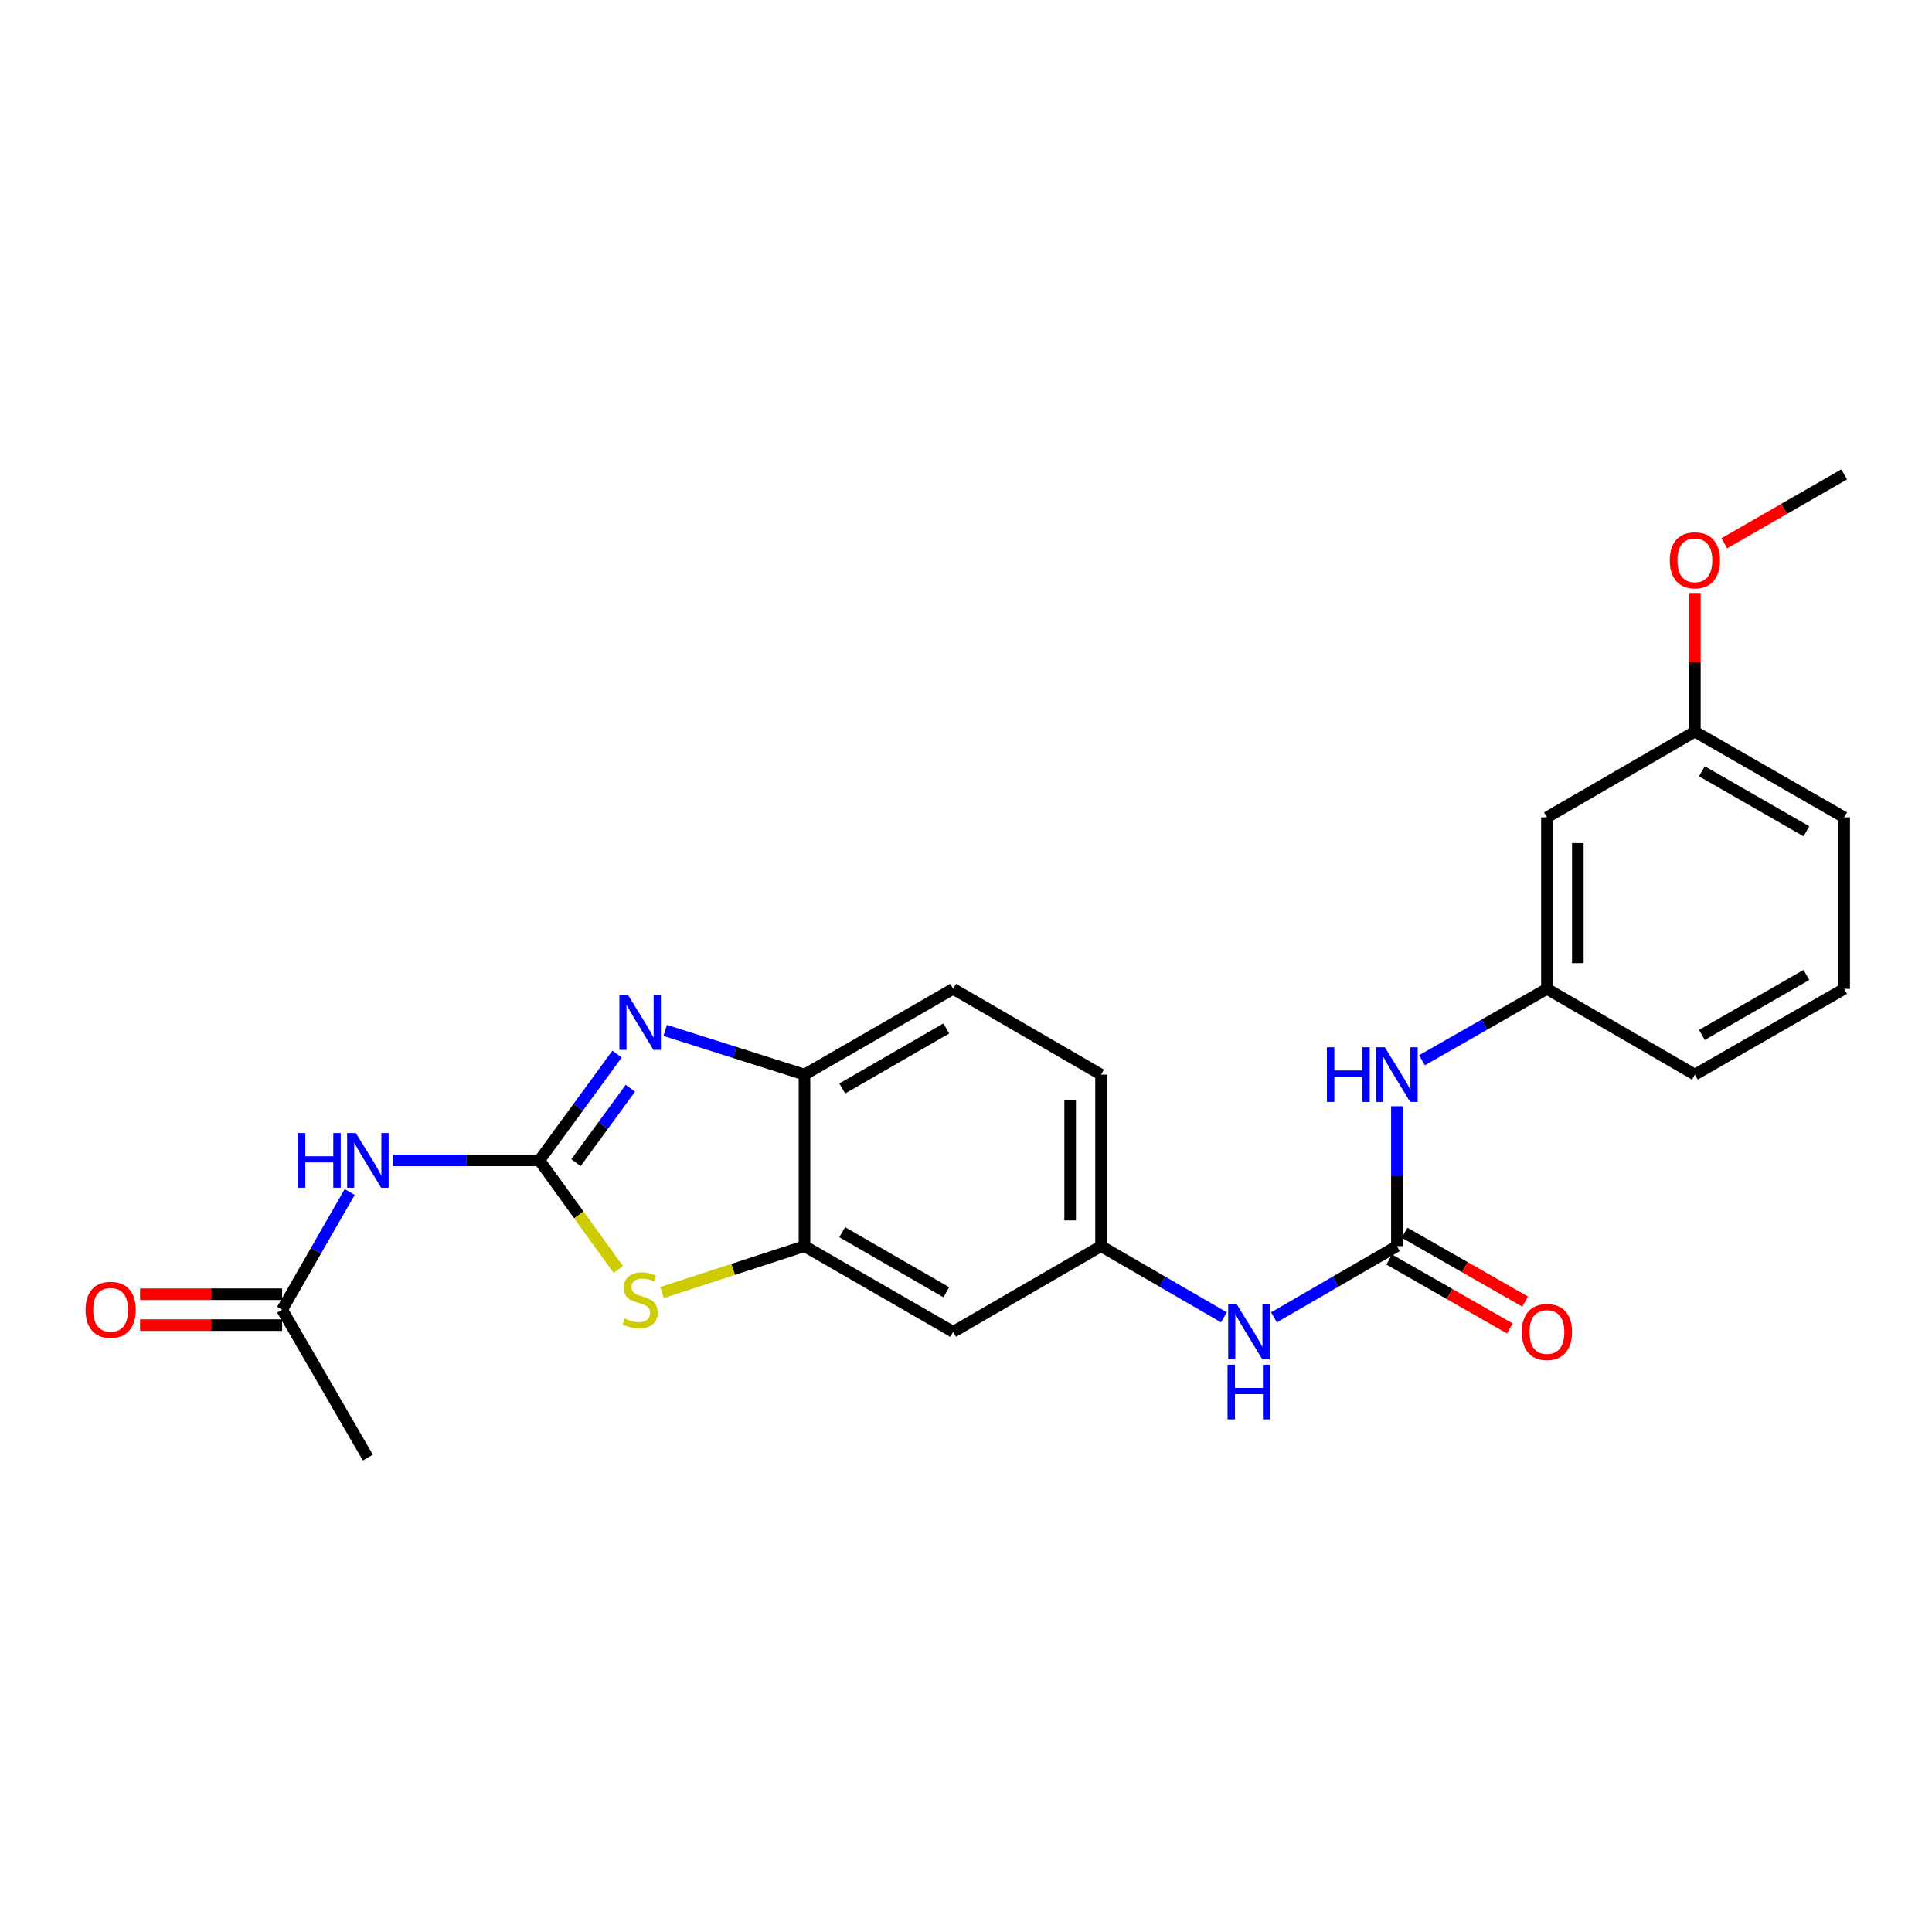 <?xml version='1.0' encoding='iso-8859-1'?>
<svg version='1.1' baseProfile='full'
              xmlns='http://www.w3.org/2000/svg'
                      xmlns:rdkit='http://www.rdkit.org/xml'
                      xmlns:xlink='http://www.w3.org/1999/xlink'
                  xml:space='preserve'
width='1000px' height='1000px' viewBox='0 0 1000 1000'>
<!-- END OF HEADER -->
<rect style='opacity:1.0;fill:#FFFFFF;stroke:none' width='1000' height='1000' x='0' y='0'> </rect>
<path class='bond-0' d='M 279.195,600.603 L 299.287,573.097' style='fill:none;fill-rule:evenodd;stroke:#000000;stroke-width:6px;stroke-linecap:butt;stroke-linejoin:miter;stroke-opacity:1' />
<path class='bond-0' d='M 299.287,573.097 L 319.379,545.59' style='fill:none;fill-rule:evenodd;stroke:#0000FF;stroke-width:6px;stroke-linecap:butt;stroke-linejoin:miter;stroke-opacity:1' />
<path class='bond-0' d='M 298.136,601.784 L 312.2,582.529' style='fill:none;fill-rule:evenodd;stroke:#000000;stroke-width:6px;stroke-linecap:butt;stroke-linejoin:miter;stroke-opacity:1' />
<path class='bond-0' d='M 312.2,582.529 L 326.265,563.274' style='fill:none;fill-rule:evenodd;stroke:#0000FF;stroke-width:6px;stroke-linecap:butt;stroke-linejoin:miter;stroke-opacity:1' />
<path class='bond-1' d='M 279.195,600.603 L 299.613,628.845' style='fill:none;fill-rule:evenodd;stroke:#000000;stroke-width:6px;stroke-linecap:butt;stroke-linejoin:miter;stroke-opacity:1' />
<path class='bond-1' d='M 299.613,628.845 L 320.031,657.087' style='fill:none;fill-rule:evenodd;stroke:#CCCC00;stroke-width:6px;stroke-linecap:butt;stroke-linejoin:miter;stroke-opacity:1' />
<path class='bond-2' d='M 279.195,600.603 L 241.281,600.603' style='fill:none;fill-rule:evenodd;stroke:#000000;stroke-width:6px;stroke-linecap:butt;stroke-linejoin:miter;stroke-opacity:1' />
<path class='bond-2' d='M 241.281,600.603 L 203.367,600.603' style='fill:none;fill-rule:evenodd;stroke:#0000FF;stroke-width:6px;stroke-linecap:butt;stroke-linejoin:miter;stroke-opacity:1' />
<path class='bond-5' d='M 344.307,533.335 L 380.354,544.772' style='fill:none;fill-rule:evenodd;stroke:#0000FF;stroke-width:6px;stroke-linecap:butt;stroke-linejoin:miter;stroke-opacity:1' />
<path class='bond-5' d='M 380.354,544.772 L 416.401,556.21' style='fill:none;fill-rule:evenodd;stroke:#000000;stroke-width:6px;stroke-linecap:butt;stroke-linejoin:miter;stroke-opacity:1' />
<path class='bond-3' d='M 342.653,669.036 L 379.527,657.016' style='fill:none;fill-rule:evenodd;stroke:#CCCC00;stroke-width:6px;stroke-linecap:butt;stroke-linejoin:miter;stroke-opacity:1' />
<path class='bond-3' d='M 379.527,657.016 L 416.401,644.997' style='fill:none;fill-rule:evenodd;stroke:#000000;stroke-width:6px;stroke-linecap:butt;stroke-linejoin:miter;stroke-opacity:1' />
<path class='bond-7' d='M 180.998,616.991 L 163.515,647.439' style='fill:none;fill-rule:evenodd;stroke:#0000FF;stroke-width:6px;stroke-linecap:butt;stroke-linejoin:miter;stroke-opacity:1' />
<path class='bond-7' d='M 163.515,647.439 L 146.032,677.886' style='fill:none;fill-rule:evenodd;stroke:#000000;stroke-width:6px;stroke-linecap:butt;stroke-linejoin:miter;stroke-opacity:1' />
<path class='bond-6' d='M 416.401,644.997 L 493.346,689.364' style='fill:none;fill-rule:evenodd;stroke:#000000;stroke-width:6px;stroke-linecap:butt;stroke-linejoin:miter;stroke-opacity:1' />
<path class='bond-6' d='M 435.931,637.799 L 489.792,668.856' style='fill:none;fill-rule:evenodd;stroke:#000000;stroke-width:6px;stroke-linecap:butt;stroke-linejoin:miter;stroke-opacity:1' />
<path class='bond-24' d='M 416.401,644.997 L 416.401,556.21' style='fill:none;fill-rule:evenodd;stroke:#000000;stroke-width:6px;stroke-linecap:butt;stroke-linejoin:miter;stroke-opacity:1' />
<path class='bond-4' d='M 723.035,644.997 L 691.221,663.429' style='fill:none;fill-rule:evenodd;stroke:#000000;stroke-width:6px;stroke-linecap:butt;stroke-linejoin:miter;stroke-opacity:1' />
<path class='bond-4' d='M 691.221,663.429 L 659.407,681.86' style='fill:none;fill-rule:evenodd;stroke:#0000FF;stroke-width:6px;stroke-linecap:butt;stroke-linejoin:miter;stroke-opacity:1' />
<path class='bond-9' d='M 723.035,644.997 L 723.035,608.793' style='fill:none;fill-rule:evenodd;stroke:#000000;stroke-width:6px;stroke-linecap:butt;stroke-linejoin:miter;stroke-opacity:1' />
<path class='bond-9' d='M 723.035,608.793 L 723.035,572.589' style='fill:none;fill-rule:evenodd;stroke:#0000FF;stroke-width:6px;stroke-linecap:butt;stroke-linejoin:miter;stroke-opacity:1' />
<path class='bond-11' d='M 719.069,651.94 L 750.279,669.771' style='fill:none;fill-rule:evenodd;stroke:#000000;stroke-width:6px;stroke-linecap:butt;stroke-linejoin:miter;stroke-opacity:1' />
<path class='bond-11' d='M 750.279,669.771 L 781.489,687.602' style='fill:none;fill-rule:evenodd;stroke:#FF0000;stroke-width:6px;stroke-linecap:butt;stroke-linejoin:miter;stroke-opacity:1' />
<path class='bond-11' d='M 727.002,638.055 L 758.212,655.886' style='fill:none;fill-rule:evenodd;stroke:#000000;stroke-width:6px;stroke-linecap:butt;stroke-linejoin:miter;stroke-opacity:1' />
<path class='bond-11' d='M 758.212,655.886 L 789.421,673.717' style='fill:none;fill-rule:evenodd;stroke:#FF0000;stroke-width:6px;stroke-linecap:butt;stroke-linejoin:miter;stroke-opacity:1' />
<path class='bond-15' d='M 416.401,556.21 L 493.346,511.816' style='fill:none;fill-rule:evenodd;stroke:#000000;stroke-width:6px;stroke-linecap:butt;stroke-linejoin:miter;stroke-opacity:1' />
<path class='bond-15' d='M 435.934,563.402 L 489.796,532.326' style='fill:none;fill-rule:evenodd;stroke:#000000;stroke-width:6px;stroke-linecap:butt;stroke-linejoin:miter;stroke-opacity:1' />
<path class='bond-10' d='M 493.346,689.364 L 569.891,644.997' style='fill:none;fill-rule:evenodd;stroke:#000000;stroke-width:6px;stroke-linecap:butt;stroke-linejoin:miter;stroke-opacity:1' />
<path class='bond-14' d='M 146.032,669.89 L 109.261,669.89' style='fill:none;fill-rule:evenodd;stroke:#000000;stroke-width:6px;stroke-linecap:butt;stroke-linejoin:miter;stroke-opacity:1' />
<path class='bond-14' d='M 109.261,669.89 L 72.49,669.89' style='fill:none;fill-rule:evenodd;stroke:#FF0000;stroke-width:6px;stroke-linecap:butt;stroke-linejoin:miter;stroke-opacity:1' />
<path class='bond-14' d='M 146.032,685.882 L 109.261,685.882' style='fill:none;fill-rule:evenodd;stroke:#000000;stroke-width:6px;stroke-linecap:butt;stroke-linejoin:miter;stroke-opacity:1' />
<path class='bond-14' d='M 109.261,685.882 L 72.49,685.882' style='fill:none;fill-rule:evenodd;stroke:#FF0000;stroke-width:6px;stroke-linecap:butt;stroke-linejoin:miter;stroke-opacity:1' />
<path class='bond-20' d='M 146.032,677.886 L 190.408,754.458' style='fill:none;fill-rule:evenodd;stroke:#000000;stroke-width:6px;stroke-linecap:butt;stroke-linejoin:miter;stroke-opacity:1' />
<path class='bond-8' d='M 633.502,681.859 L 601.697,663.428' style='fill:none;fill-rule:evenodd;stroke:#0000FF;stroke-width:6px;stroke-linecap:butt;stroke-linejoin:miter;stroke-opacity:1' />
<path class='bond-8' d='M 601.697,663.428 L 569.891,644.997' style='fill:none;fill-rule:evenodd;stroke:#000000;stroke-width:6px;stroke-linecap:butt;stroke-linejoin:miter;stroke-opacity:1' />
<path class='bond-12' d='M 736.011,548.791 L 768.351,530.304' style='fill:none;fill-rule:evenodd;stroke:#0000FF;stroke-width:6px;stroke-linecap:butt;stroke-linejoin:miter;stroke-opacity:1' />
<path class='bond-12' d='M 768.351,530.304 L 800.691,511.816' style='fill:none;fill-rule:evenodd;stroke:#000000;stroke-width:6px;stroke-linecap:butt;stroke-linejoin:miter;stroke-opacity:1' />
<path class='bond-25' d='M 569.891,644.997 L 569.891,556.21' style='fill:none;fill-rule:evenodd;stroke:#000000;stroke-width:6px;stroke-linecap:butt;stroke-linejoin:miter;stroke-opacity:1' />
<path class='bond-25' d='M 553.9,631.679 L 553.9,569.528' style='fill:none;fill-rule:evenodd;stroke:#000000;stroke-width:6px;stroke-linecap:butt;stroke-linejoin:miter;stroke-opacity:1' />
<path class='bond-13' d='M 800.691,511.816 L 800.691,423.055' style='fill:none;fill-rule:evenodd;stroke:#000000;stroke-width:6px;stroke-linecap:butt;stroke-linejoin:miter;stroke-opacity:1' />
<path class='bond-13' d='M 816.682,498.502 L 816.682,436.369' style='fill:none;fill-rule:evenodd;stroke:#000000;stroke-width:6px;stroke-linecap:butt;stroke-linejoin:miter;stroke-opacity:1' />
<path class='bond-21' d='M 800.691,511.816 L 877.263,556.21' style='fill:none;fill-rule:evenodd;stroke:#000000;stroke-width:6px;stroke-linecap:butt;stroke-linejoin:miter;stroke-opacity:1' />
<path class='bond-17' d='M 800.691,423.055 L 877.263,378.688' style='fill:none;fill-rule:evenodd;stroke:#000000;stroke-width:6px;stroke-linecap:butt;stroke-linejoin:miter;stroke-opacity:1' />
<path class='bond-16' d='M 493.346,511.816 L 569.891,556.21' style='fill:none;fill-rule:evenodd;stroke:#000000;stroke-width:6px;stroke-linecap:butt;stroke-linejoin:miter;stroke-opacity:1' />
<path class='bond-18' d='M 877.263,378.688 L 877.263,342.797' style='fill:none;fill-rule:evenodd;stroke:#000000;stroke-width:6px;stroke-linecap:butt;stroke-linejoin:miter;stroke-opacity:1' />
<path class='bond-18' d='M 877.263,342.797 L 877.263,306.906' style='fill:none;fill-rule:evenodd;stroke:#FF0000;stroke-width:6px;stroke-linecap:butt;stroke-linejoin:miter;stroke-opacity:1' />
<path class='bond-26' d='M 877.263,378.688 L 954.545,423.055' style='fill:none;fill-rule:evenodd;stroke:#000000;stroke-width:6px;stroke-linecap:butt;stroke-linejoin:miter;stroke-opacity:1' />
<path class='bond-26' d='M 880.893,399.211 L 934.991,430.268' style='fill:none;fill-rule:evenodd;stroke:#000000;stroke-width:6px;stroke-linecap:butt;stroke-linejoin:miter;stroke-opacity:1' />
<path class='bond-23' d='M 892.491,281.181 L 923.518,263.362' style='fill:none;fill-rule:evenodd;stroke:#FF0000;stroke-width:6px;stroke-linecap:butt;stroke-linejoin:miter;stroke-opacity:1' />
<path class='bond-23' d='M 923.518,263.362 L 954.545,245.542' style='fill:none;fill-rule:evenodd;stroke:#000000;stroke-width:6px;stroke-linecap:butt;stroke-linejoin:miter;stroke-opacity:1' />
<path class='bond-19' d='M 954.545,511.816 L 877.263,556.21' style='fill:none;fill-rule:evenodd;stroke:#000000;stroke-width:6px;stroke-linecap:butt;stroke-linejoin:miter;stroke-opacity:1' />
<path class='bond-19' d='M 934.988,504.609 L 880.89,535.684' style='fill:none;fill-rule:evenodd;stroke:#000000;stroke-width:6px;stroke-linecap:butt;stroke-linejoin:miter;stroke-opacity:1' />
<path class='bond-22' d='M 954.545,511.816 L 954.545,423.055' style='fill:none;fill-rule:evenodd;stroke:#000000;stroke-width:6px;stroke-linecap:butt;stroke-linejoin:miter;stroke-opacity:1' />
<path  class='atom-1' d='M 325.076 515.06
L 334.356 530.06
Q 335.276 531.54, 336.756 534.22
Q 338.236 536.9, 338.316 537.06
L 338.316 515.06
L 342.076 515.06
L 342.076 543.38
L 338.196 543.38
L 328.236 526.98
Q 327.076 525.06, 325.836 522.86
Q 324.636 520.66, 324.276 519.98
L 324.276 543.38
L 320.596 543.38
L 320.596 515.06
L 325.076 515.06
' fill='#0000FF'/>
<path  class='atom-2' d='M 323.336 682.444
Q 323.656 682.564, 324.976 683.124
Q 326.296 683.684, 327.736 684.044
Q 329.216 684.364, 330.656 684.364
Q 333.336 684.364, 334.896 683.084
Q 336.456 681.764, 336.456 679.484
Q 336.456 677.924, 335.656 676.964
Q 334.896 676.004, 333.696 675.484
Q 332.496 674.964, 330.496 674.364
Q 327.976 673.604, 326.456 672.884
Q 324.976 672.164, 323.896 670.644
Q 322.856 669.124, 322.856 666.564
Q 322.856 663.004, 325.256 660.804
Q 327.696 658.604, 332.496 658.604
Q 335.776 658.604, 339.496 660.164
L 338.576 663.244
Q 335.176 661.844, 332.616 661.844
Q 329.856 661.844, 328.336 663.004
Q 326.816 664.124, 326.856 666.084
Q 326.856 667.604, 327.616 668.524
Q 328.416 669.444, 329.536 669.964
Q 330.696 670.484, 332.616 671.084
Q 335.176 671.884, 336.696 672.684
Q 338.216 673.484, 339.296 675.124
Q 340.416 676.724, 340.416 679.484
Q 340.416 683.404, 337.776 685.524
Q 335.176 687.604, 330.816 687.604
Q 328.296 687.604, 326.376 687.044
Q 324.496 686.524, 322.256 685.604
L 323.336 682.444
' fill='#CCCC00'/>
<path  class='atom-3' d='M 154.188 586.443
L 158.028 586.443
L 158.028 598.483
L 172.508 598.483
L 172.508 586.443
L 176.348 586.443
L 176.348 614.763
L 172.508 614.763
L 172.508 601.683
L 158.028 601.683
L 158.028 614.763
L 154.188 614.763
L 154.188 586.443
' fill='#0000FF'/>
<path  class='atom-3' d='M 184.148 586.443
L 193.428 601.443
Q 194.348 602.923, 195.828 605.603
Q 197.308 608.283, 197.388 608.443
L 197.388 586.443
L 201.148 586.443
L 201.148 614.763
L 197.268 614.763
L 187.308 598.363
Q 186.148 596.443, 184.908 594.243
Q 183.708 592.043, 183.348 591.363
L 183.348 614.763
L 179.668 614.763
L 179.668 586.443
L 184.148 586.443
' fill='#0000FF'/>
<path  class='atom-9' d='M 640.194 675.204
L 649.474 690.204
Q 650.394 691.684, 651.874 694.364
Q 653.354 697.044, 653.434 697.204
L 653.434 675.204
L 657.194 675.204
L 657.194 703.524
L 653.314 703.524
L 643.354 687.124
Q 642.194 685.204, 640.954 683.004
Q 639.754 680.804, 639.394 680.124
L 639.394 703.524
L 635.714 703.524
L 635.714 675.204
L 640.194 675.204
' fill='#0000FF'/>
<path  class='atom-9' d='M 635.374 706.356
L 639.214 706.356
L 639.214 718.396
L 653.694 718.396
L 653.694 706.356
L 657.534 706.356
L 657.534 734.676
L 653.694 734.676
L 653.694 721.596
L 639.214 721.596
L 639.214 734.676
L 635.374 734.676
L 635.374 706.356
' fill='#0000FF'/>
<path  class='atom-10' d='M 686.815 542.05
L 690.655 542.05
L 690.655 554.09
L 705.135 554.09
L 705.135 542.05
L 708.975 542.05
L 708.975 570.37
L 705.135 570.37
L 705.135 557.29
L 690.655 557.29
L 690.655 570.37
L 686.815 570.37
L 686.815 542.05
' fill='#0000FF'/>
<path  class='atom-10' d='M 716.775 542.05
L 726.055 557.05
Q 726.975 558.53, 728.455 561.21
Q 729.935 563.89, 730.015 564.05
L 730.015 542.05
L 733.775 542.05
L 733.775 570.37
L 729.895 570.37
L 719.935 553.97
Q 718.775 552.05, 717.535 549.85
Q 716.335 547.65, 715.975 546.97
L 715.975 570.37
L 712.295 570.37
L 712.295 542.05
L 716.775 542.05
' fill='#0000FF'/>
<path  class='atom-12' d='M 787.691 689.444
Q 787.691 682.644, 791.051 678.844
Q 794.411 675.044, 800.691 675.044
Q 806.971 675.044, 810.331 678.844
Q 813.691 682.644, 813.691 689.444
Q 813.691 696.324, 810.291 700.244
Q 806.891 704.124, 800.691 704.124
Q 794.451 704.124, 791.051 700.244
Q 787.691 696.364, 787.691 689.444
M 800.691 700.924
Q 805.011 700.924, 807.331 698.044
Q 809.691 695.124, 809.691 689.444
Q 809.691 683.884, 807.331 681.084
Q 805.011 678.244, 800.691 678.244
Q 796.371 678.244, 794.011 681.044
Q 791.691 683.844, 791.691 689.444
Q 791.691 695.164, 794.011 698.044
Q 796.371 700.924, 800.691 700.924
' fill='#FF0000'/>
<path  class='atom-15' d='M 44.271 677.966
Q 44.271 671.166, 47.631 667.366
Q 50.991 663.566, 57.271 663.566
Q 63.551 663.566, 66.911 667.366
Q 70.271 671.166, 70.271 677.966
Q 70.271 684.846, 66.871 688.766
Q 63.471 692.646, 57.271 692.646
Q 51.031 692.646, 47.631 688.766
Q 44.271 684.886, 44.271 677.966
M 57.271 689.446
Q 61.591 689.446, 63.911 686.566
Q 66.271 683.646, 66.271 677.966
Q 66.271 672.406, 63.911 669.606
Q 61.591 666.766, 57.271 666.766
Q 52.951 666.766, 50.591 669.566
Q 48.271 672.366, 48.271 677.966
Q 48.271 683.686, 50.591 686.566
Q 52.951 689.446, 57.271 689.446
' fill='#FF0000'/>
<path  class='atom-19' d='M 864.263 290.007
Q 864.263 283.207, 867.623 279.407
Q 870.983 275.607, 877.263 275.607
Q 883.543 275.607, 886.903 279.407
Q 890.263 283.207, 890.263 290.007
Q 890.263 296.887, 886.863 300.807
Q 883.463 304.687, 877.263 304.687
Q 871.023 304.687, 867.623 300.807
Q 864.263 296.927, 864.263 290.007
M 877.263 301.487
Q 881.583 301.487, 883.903 298.607
Q 886.263 295.687, 886.263 290.007
Q 886.263 284.447, 883.903 281.647
Q 881.583 278.807, 877.263 278.807
Q 872.943 278.807, 870.583 281.607
Q 868.263 284.407, 868.263 290.007
Q 868.263 295.727, 870.583 298.607
Q 872.943 301.487, 877.263 301.487
' fill='#FF0000'/>
</svg>
